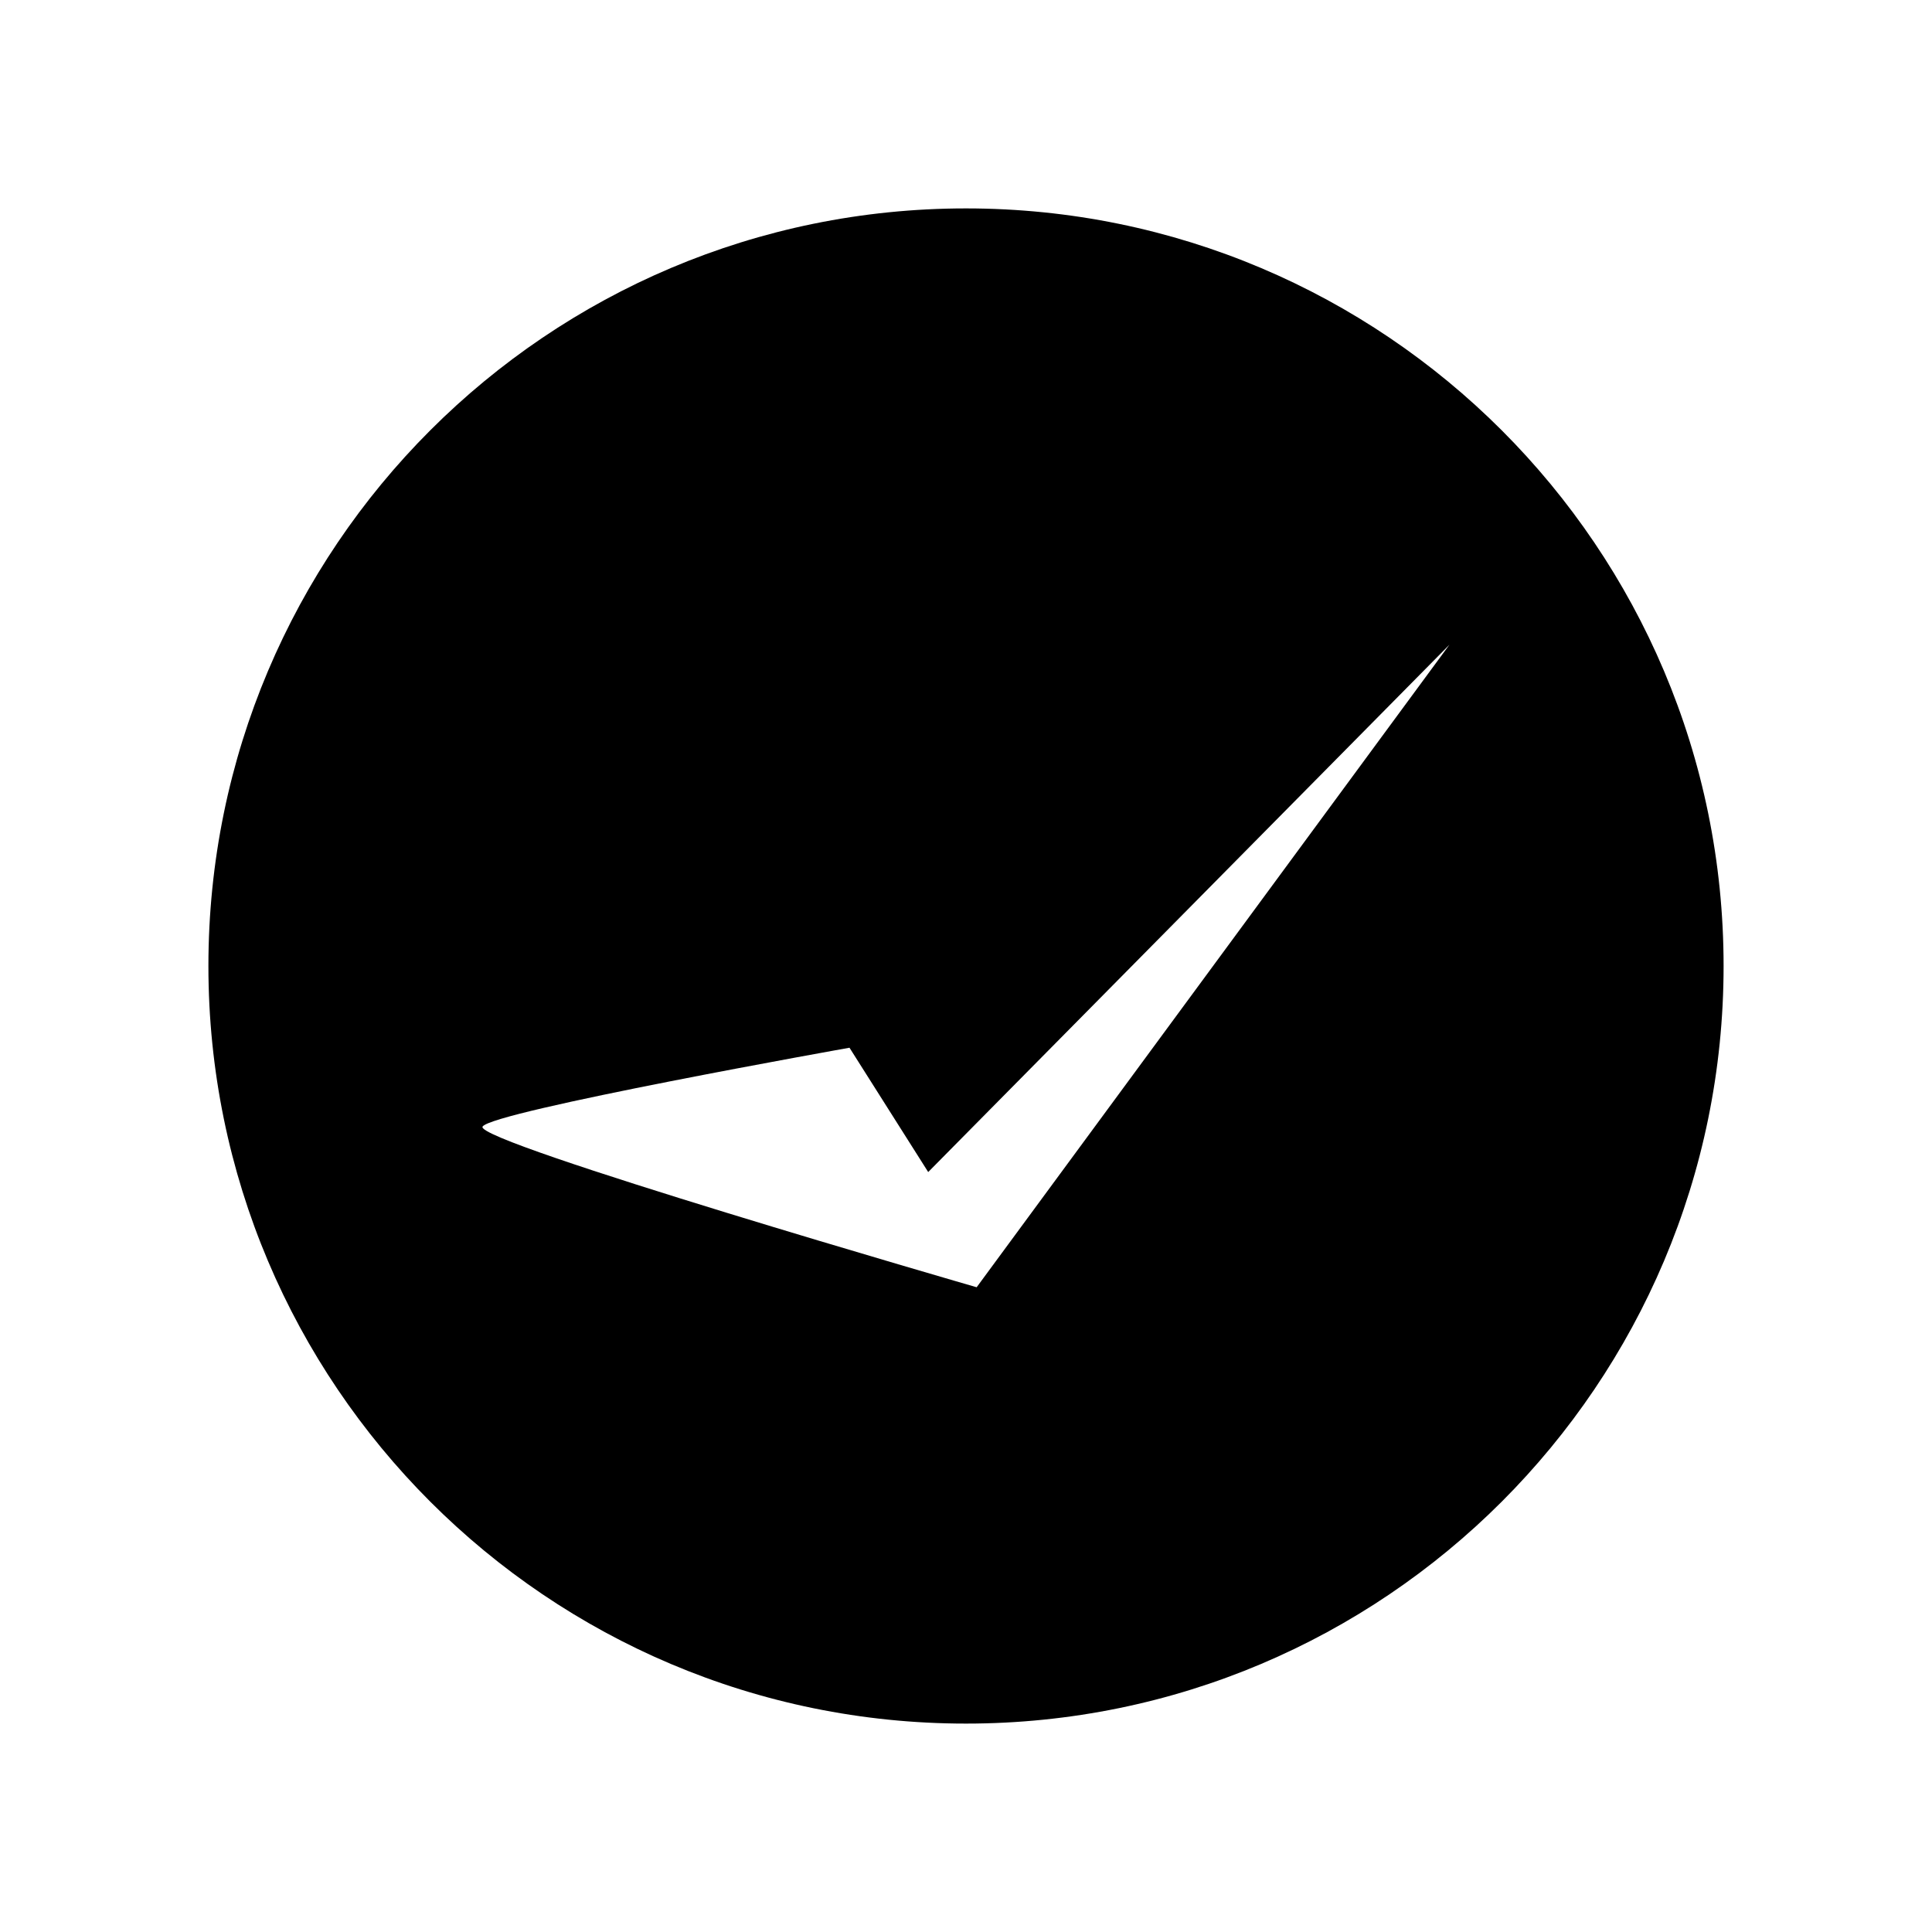 <?xml version="1.0" encoding="UTF-8"?>
<!-- Uploaded to: ICON Repo, www.svgrepo.com, Generator: ICON Repo Mixer Tools -->
<svg fill="#000000" width="800px" height="800px" version="1.1" viewBox="144 144 512 512" xmlns="http://www.w3.org/2000/svg">
 <path d="m400 199.23c110.89 0 200.77 89.879 200.77 200.77 0 110.89-89.879 200.77-200.77 200.77-110.89 0-200.77-89.879-200.77-200.77 0-110.89 89.879-200.77 200.77-200.77zm-30.883 222.43s-94.816 16.879-97.234 20.906c-2.367 4.031 130.94 42.57 130.94 42.57l125.3-170.29-138.14 139.76-20.859-32.949z" fill-rule="evenodd"/>
</svg>
